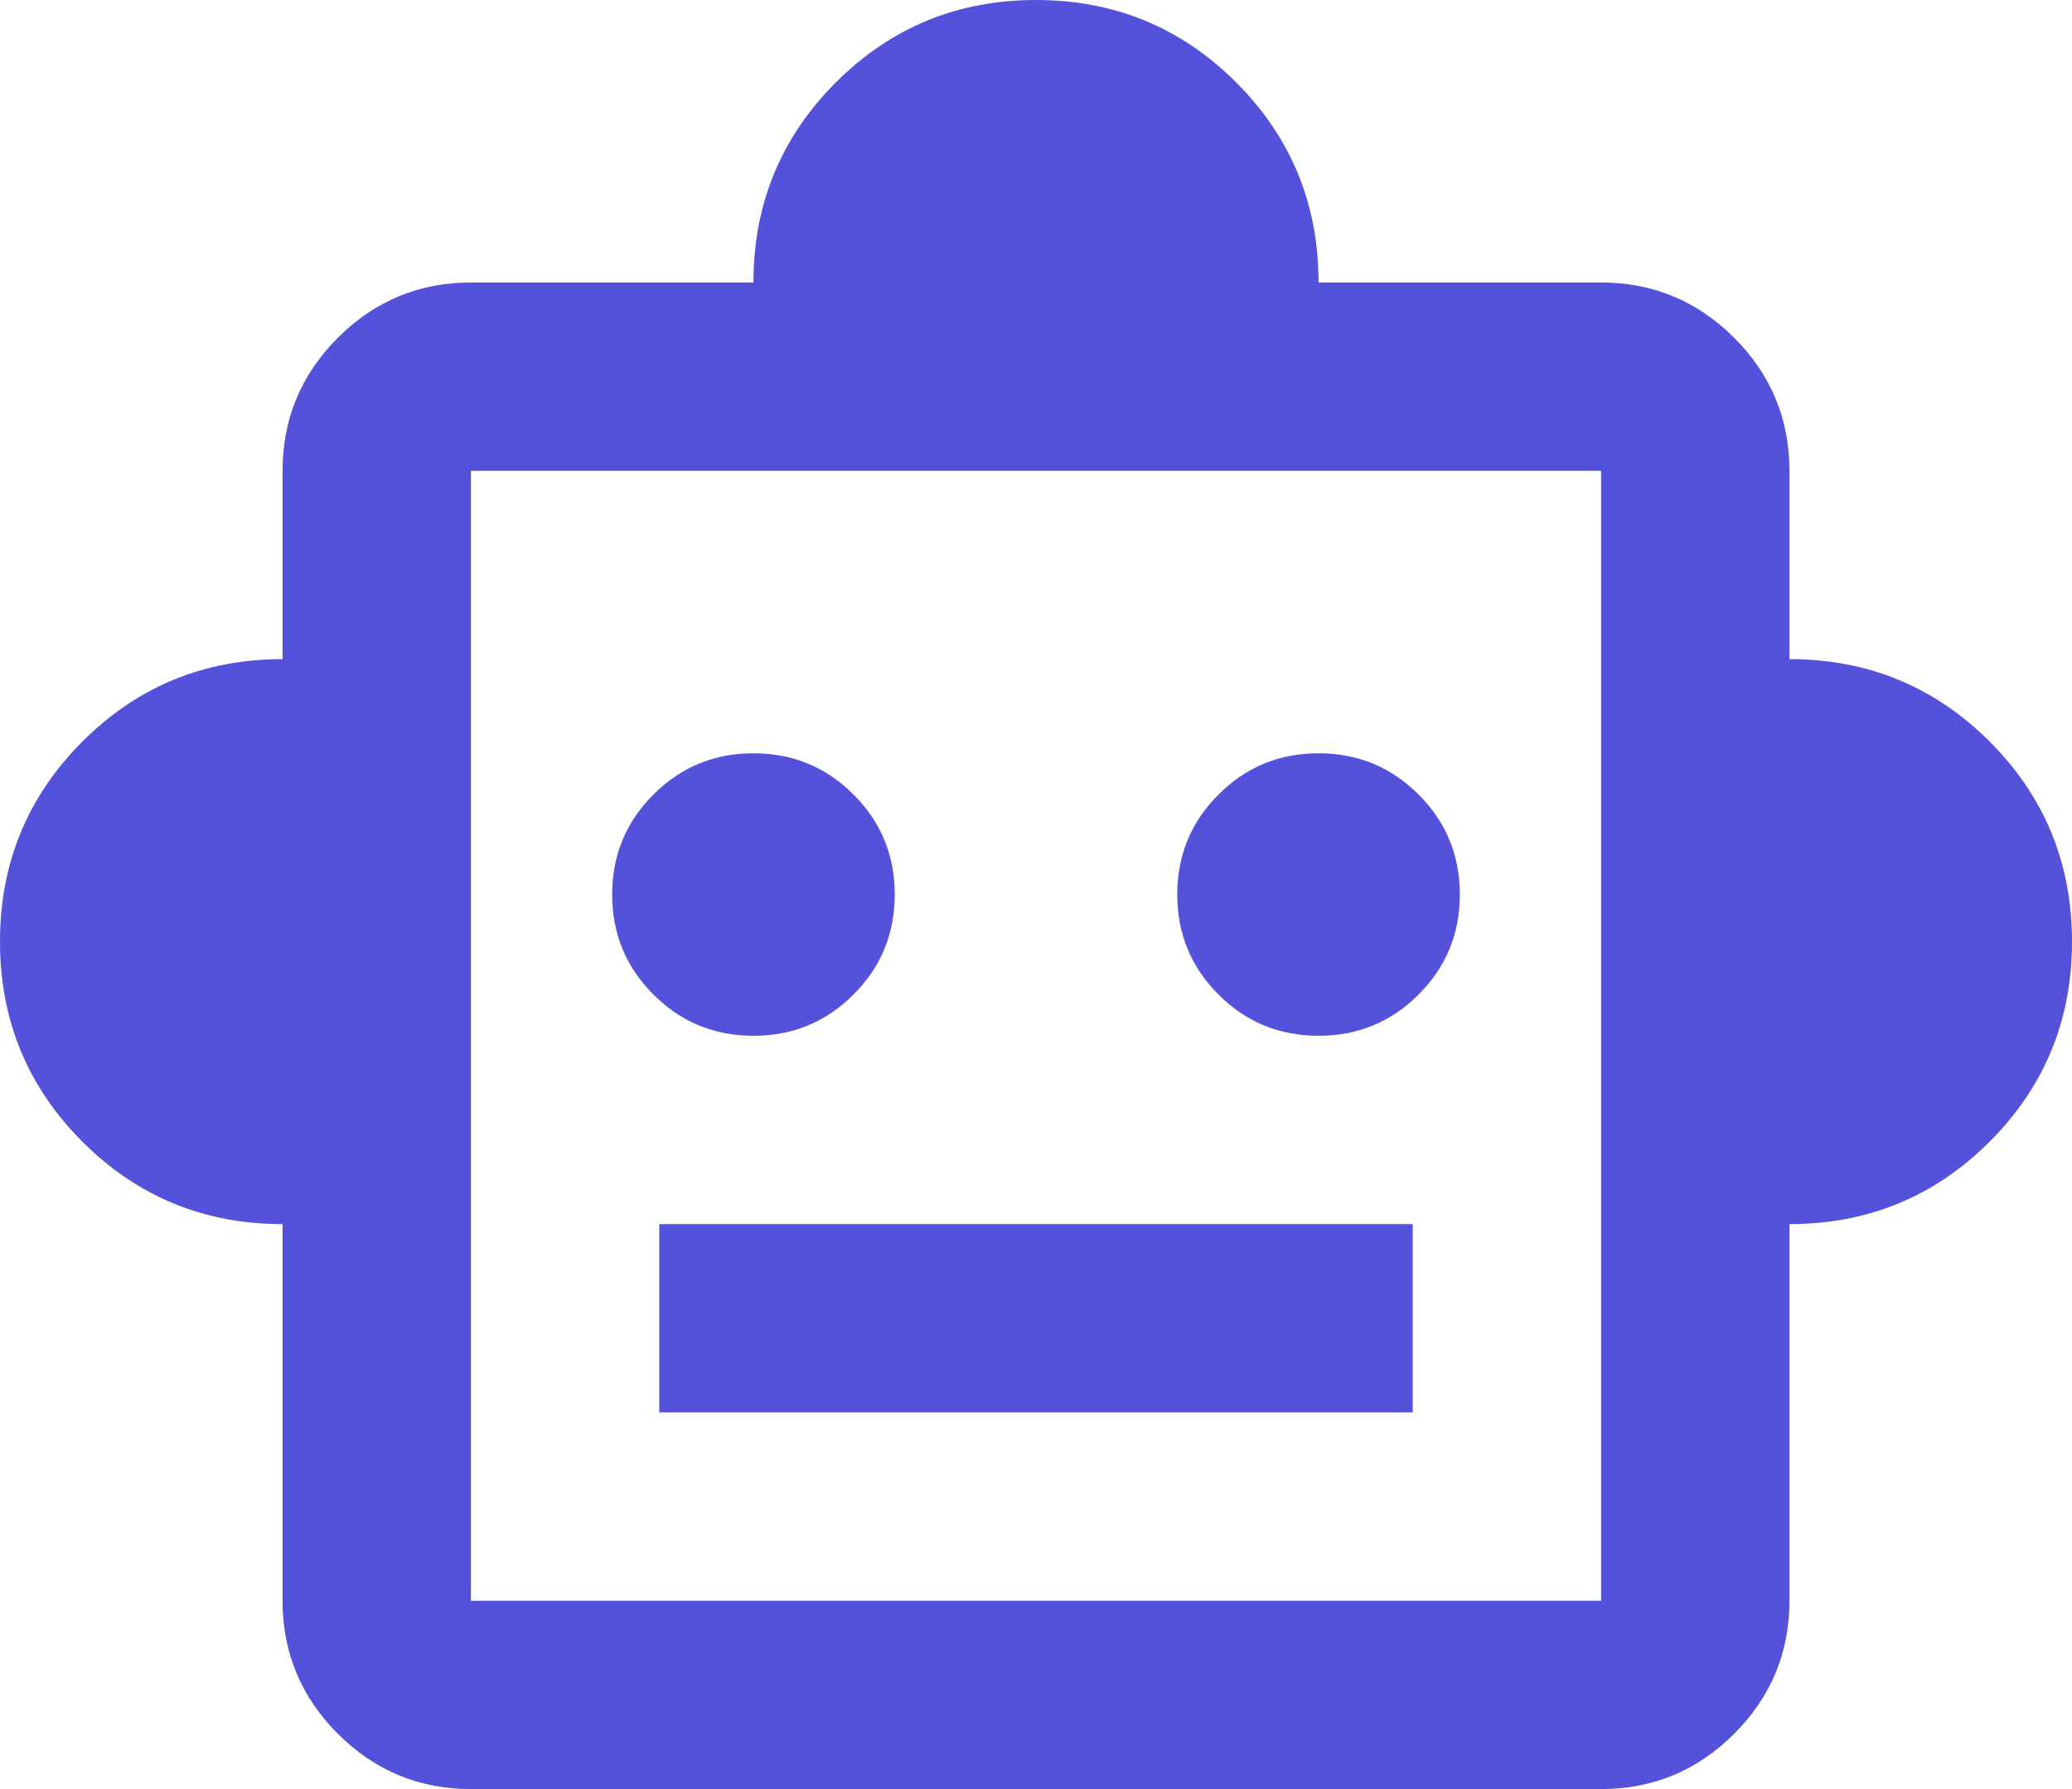 <?xml version="1.0" encoding="UTF-8"?> <svg xmlns="http://www.w3.org/2000/svg" width="22" height="19" viewBox="0 0 22 19" fill="none"><path d="M3 13C2.167 13 1.458 12.708 0.875 12.125C0.292 11.542 0 10.833 0 10C0 9.167 0.292 8.458 0.875 7.875C1.458 7.292 2.167 7 3 7V5C3 4.45 3.196 3.979 3.587 3.587C3.979 3.196 4.45 3 5 3H8C8 2.167 8.292 1.458 8.875 0.875C9.458 0.292 10.167 0 11 0C11.833 0 12.542 0.292 13.125 0.875C13.708 1.458 14 2.167 14 3H17C17.55 3 18.021 3.196 18.413 3.587C18.804 3.979 19 4.45 19 5V7C19.833 7 20.542 7.292 21.125 7.875C21.708 8.458 22 9.167 22 10C22 10.833 21.708 11.542 21.125 12.125C20.542 12.708 19.833 13 19 13V17C19 17.55 18.804 18.021 18.413 18.413C18.021 18.804 17.55 19 17 19H5C4.45 19 3.979 18.804 3.587 18.413C3.196 18.021 3 17.55 3 17V13ZM8 11C8.417 11 8.771 10.854 9.062 10.562C9.354 10.271 9.5 9.917 9.5 9.5C9.5 9.083 9.354 8.729 9.062 8.438C8.771 8.146 8.417 8 8 8C7.583 8 7.229 8.146 6.938 8.438C6.646 8.729 6.5 9.083 6.5 9.5C6.5 9.917 6.646 10.271 6.938 10.562C7.229 10.854 7.583 11 8 11ZM14 11C14.417 11 14.771 10.854 15.062 10.562C15.354 10.271 15.5 9.917 15.5 9.5C15.5 9.083 15.354 8.729 15.062 8.438C14.771 8.146 14.417 8 14 8C13.583 8 13.229 8.146 12.938 8.438C12.646 8.729 12.5 9.083 12.5 9.5C12.5 9.917 12.646 10.271 12.938 10.562C13.229 10.854 13.583 11 14 11ZM7 15H15V13H7V15ZM5 17H17V5H5V17Z" fill="#5451DB"></path></svg> 